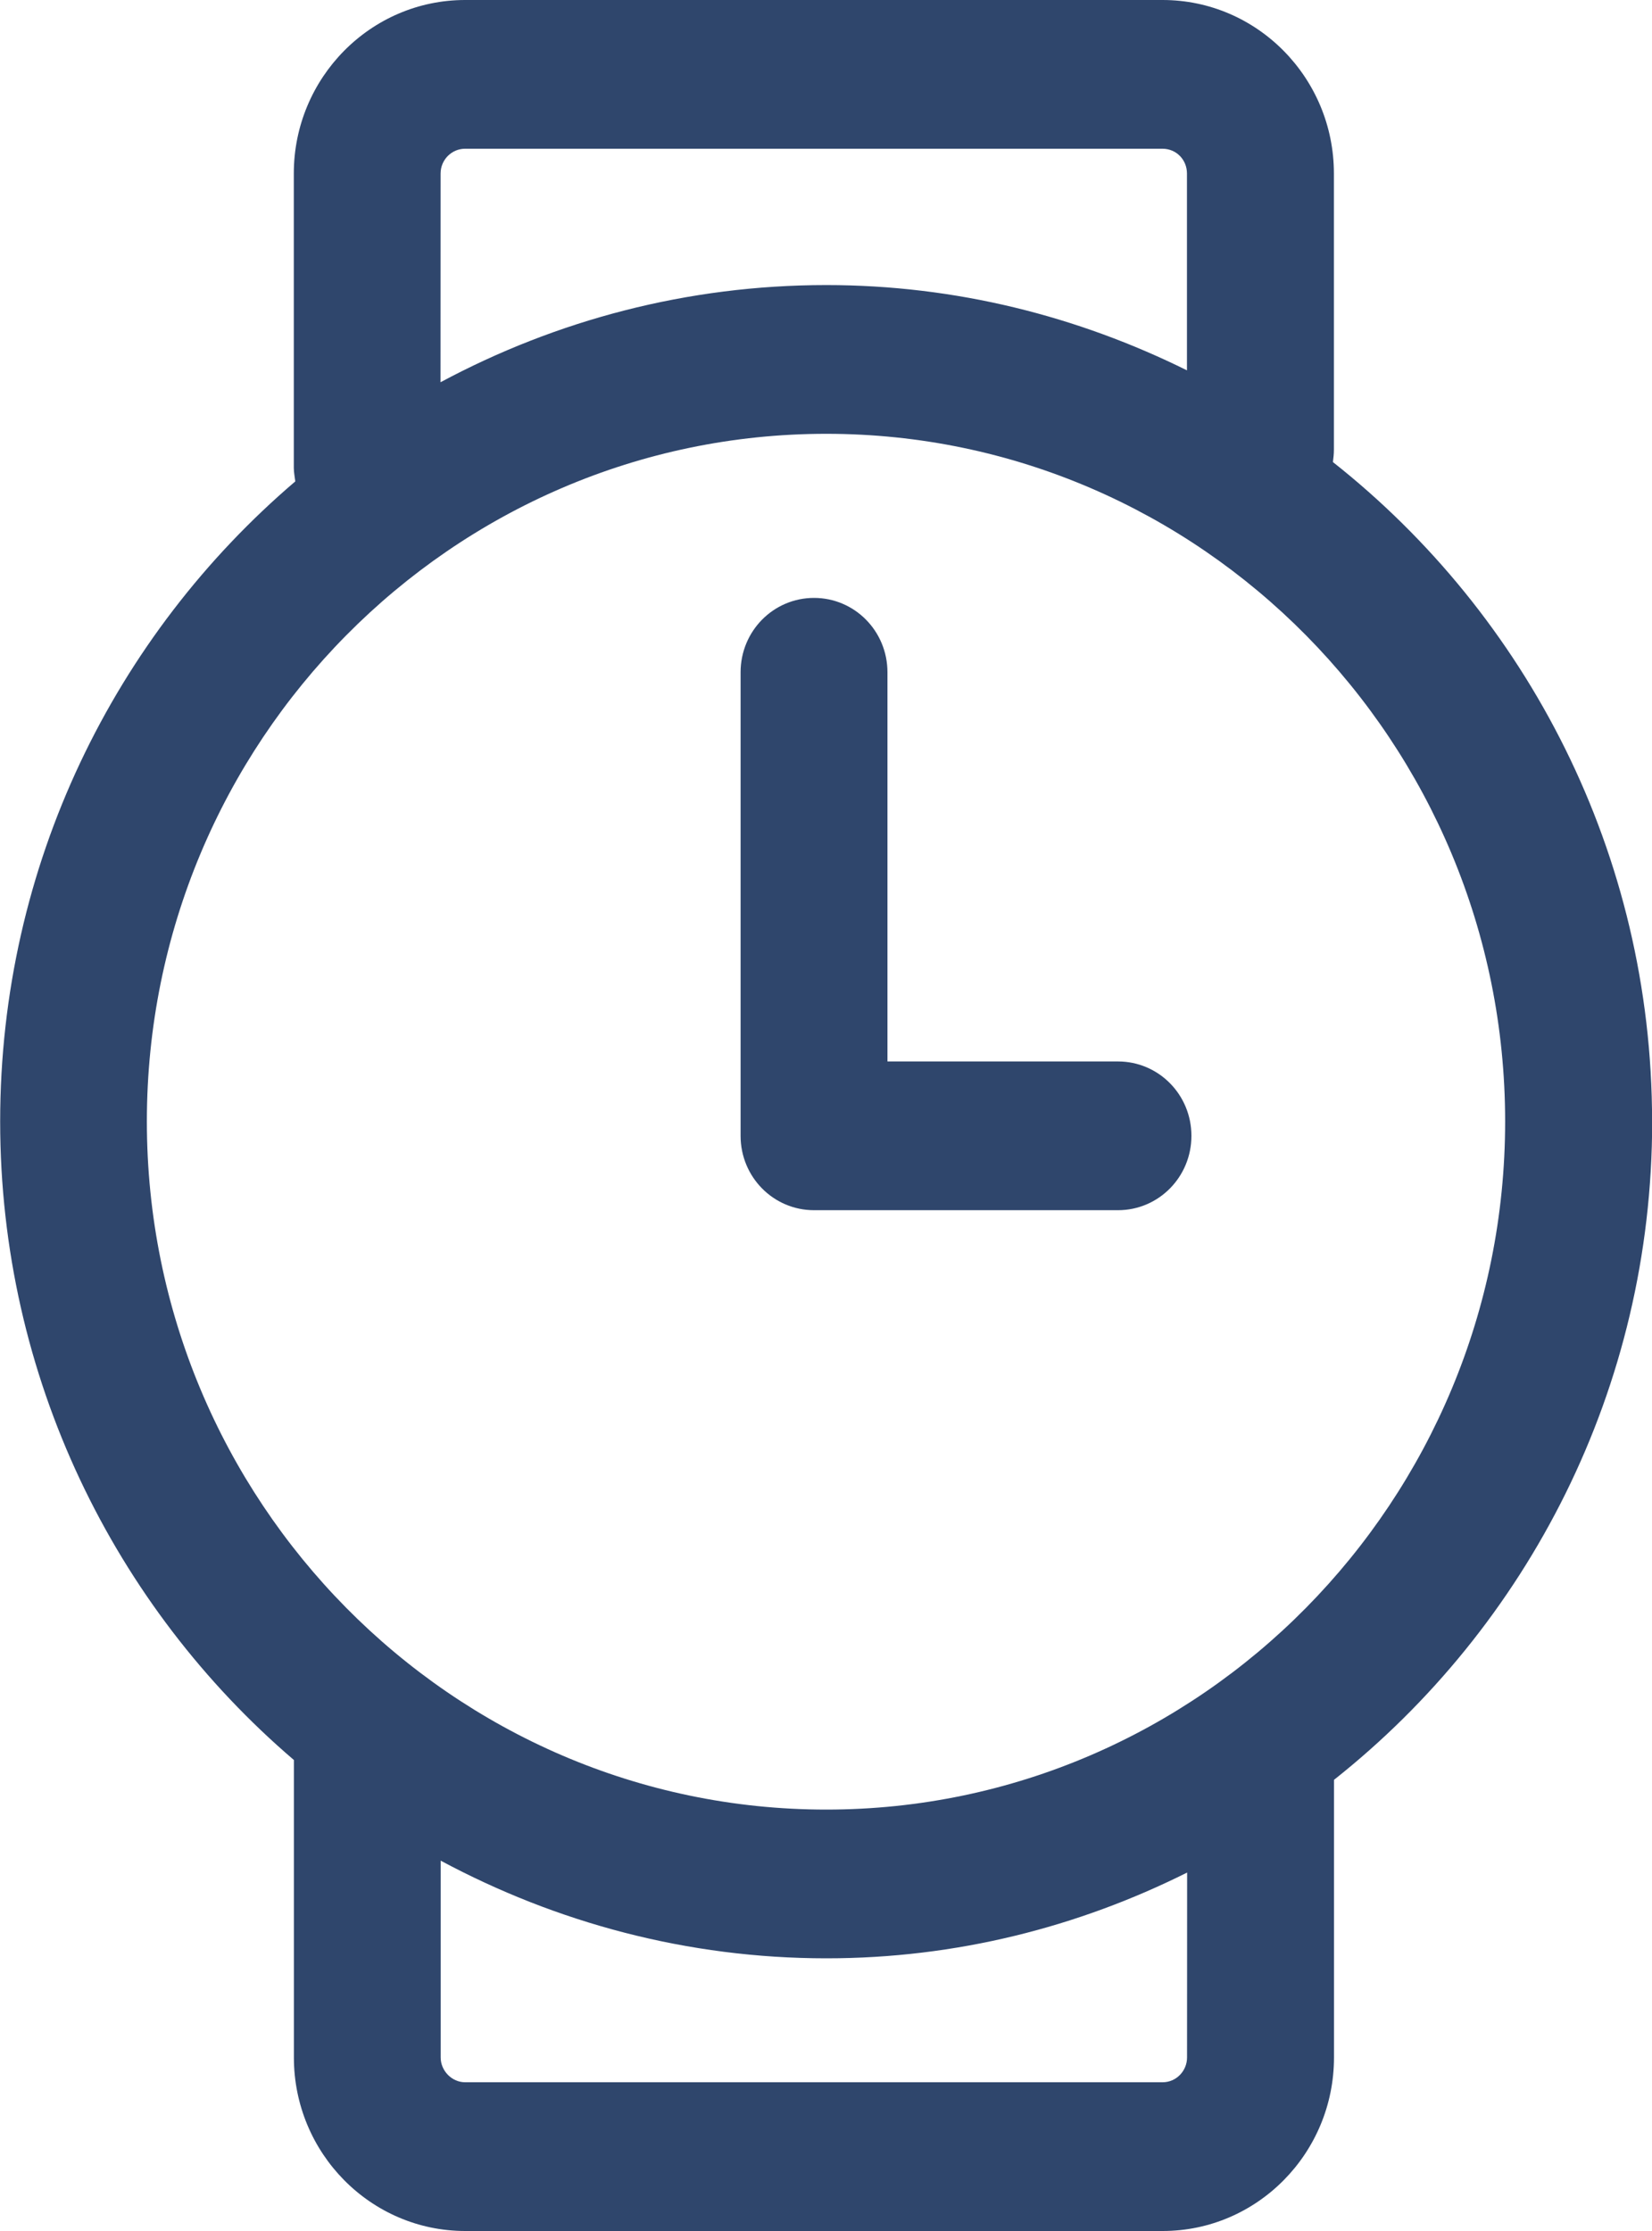 <svg height="27" viewBox="0 0 20 27" width="20" xmlns="http://www.w3.org/2000/svg"><path d="m9.855 14.646h3.68c.492 0 .889-.402.889-.9s-.397-.9-.889-.9h-2.791v-4.71c0-.498-.397-.9-.889-.9-.492 0-.889.402-.889.9v5.61c0 .498.397.9.889.9m4.516 10.254c0 .162-.13.3-.296.3h-8.444c-.16 0-.296-.138-.296-.3v-2.382c1.399.75 2.987 1.182 4.67 1.182 1.57 0 3.046-.378 4.367-1.038zm-12.593-11.328c0-4.59 3.692-8.322 8.225-8.322 4.533 0 8.219 3.732 8.219 8.322s-3.686 8.328-8.219 8.328c-4.533 0-8.225-3.738-8.225-8.328zm3.556-11.472c0-.168.136-.3.296-.3h8.444c.166 0 .296.132.296.3v2.382c-1.321-.654-2.797-1.032-4.367-1.032-1.683 0-3.271.426-4.67 1.176zm14.667 11.472c0-3.24-1.517-6.126-3.864-7.98.006-.048.012-.096.012-.15v-3.342c0-1.158-.93-2.1-2.074-2.1h-8.444c-1.144 0-2.074.942-2.074 2.1v3.564c0 .054.012.108.018.162-2.181 1.86-3.573 4.638-3.573 7.746 0 3.096 1.387 5.874 3.556 7.728v3.6c0 1.158.93 2.1 2.074 2.1h8.444c1.144 0 2.074-.942 2.074-2.1v-3.36c2.341-1.854 3.852-4.734 3.852-7.968z" fill="#2f466c" fill-rule="evenodd"/></svg>